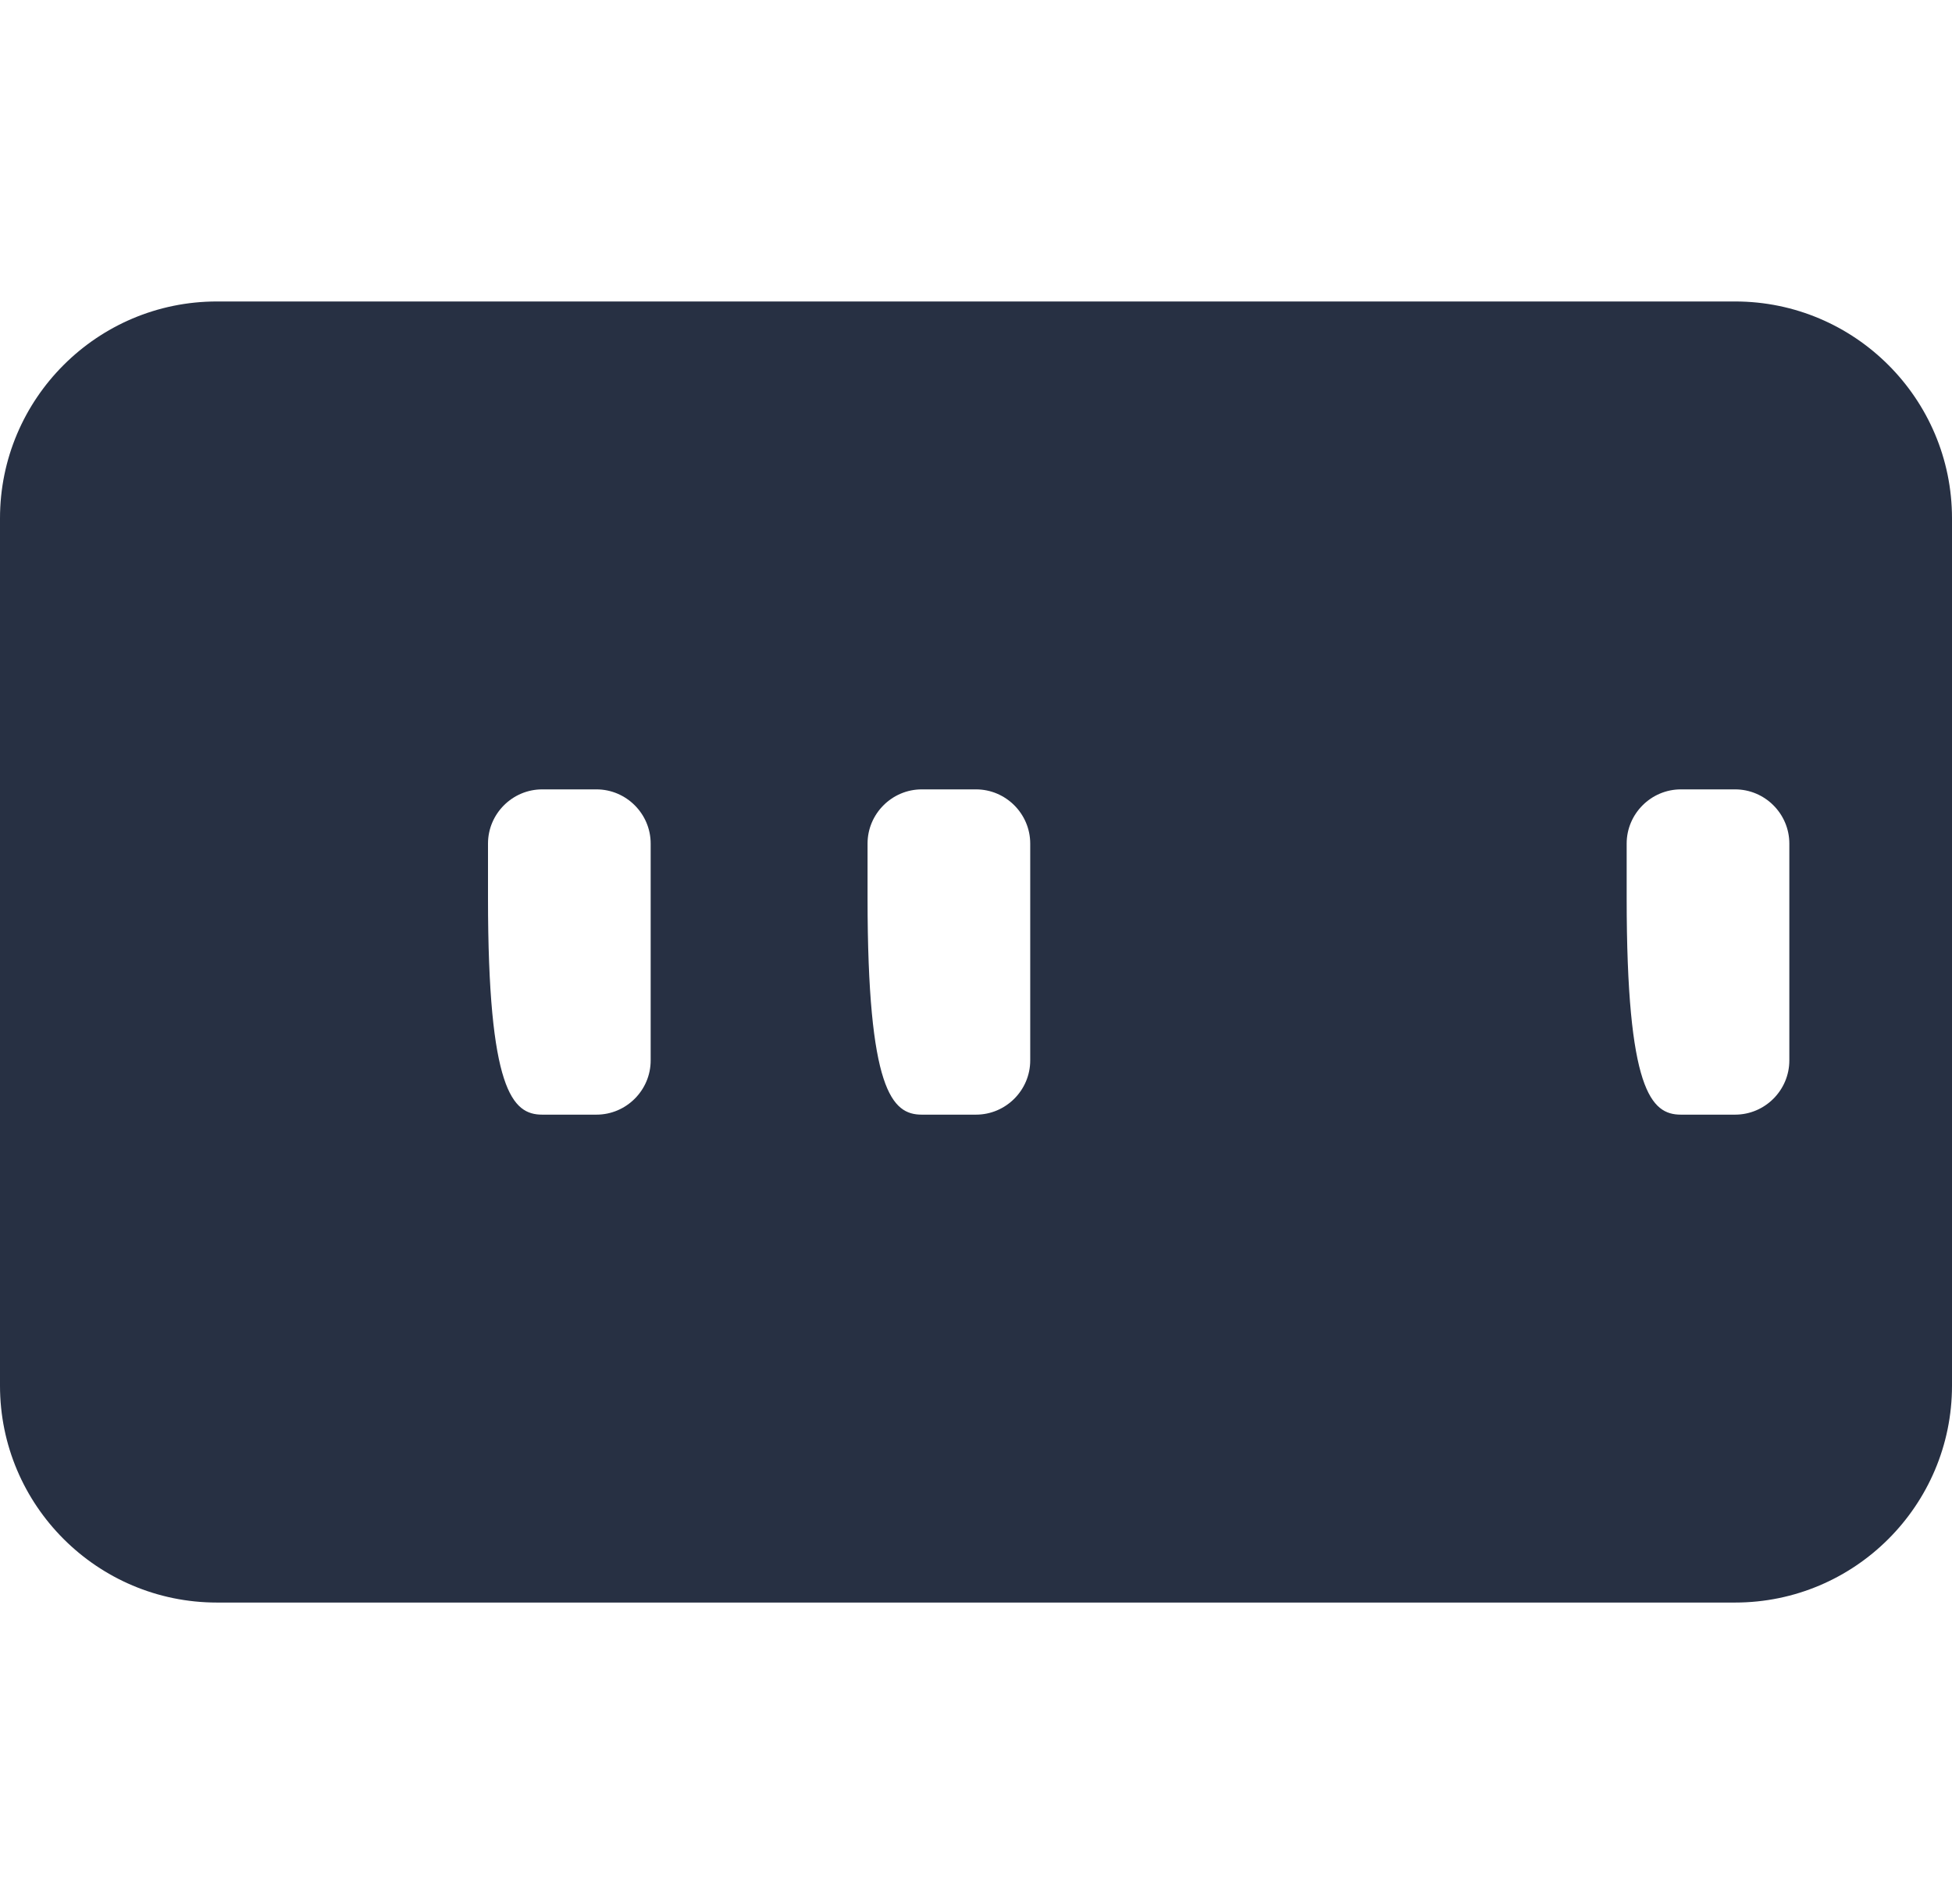 <svg xmlns="http://www.w3.org/2000/svg" height="40" width="41" viewBox="0 0 576 512"><path fill="#273043" d="M64 64C28.7 64 0 92.7 0 128V384c0 35.3 28.7 64 64 64H512c35.3 0 64-28.7 64-64V128c0-35.3-28.7-64-64-64H64zm80 160c0-8.8 7.2-16 16-16h16c8.8 0 16 7.2 16 16v64c0 8.8-7.2 16-16 16h-16c-8.8 0-16-7.2-16-64V224zM160 320c-8.8 0-16 7.2-16 16v32c0 8.8 7.2 16 16 16h16c8.8 0 16-7.2 16-16v-32c0-8.8-7.2-16-16-16h-16zM256 224c0-8.8 7.2-16 16-16h16c8.8 0 16 7.2 16 16v64c0 8.8-7.2 16-16 16h-16c-8.8 0-16-7.2-16-64V224zM368 160c-8.8 0-16 7.2-16 16v128c0 8.8 7.2 16 16 16h16c8.8 0 16-7.2 16-16V176c0-8.8-7.2-16-16-16h-16zM480 224c0-8.8 7.2-16 16-16h16c8.8 0 16 7.2 16 16v64c0 8.8-7.2 16-16 16h-16c-8.8 0-16-7.2-16-64V224z"/></svg>